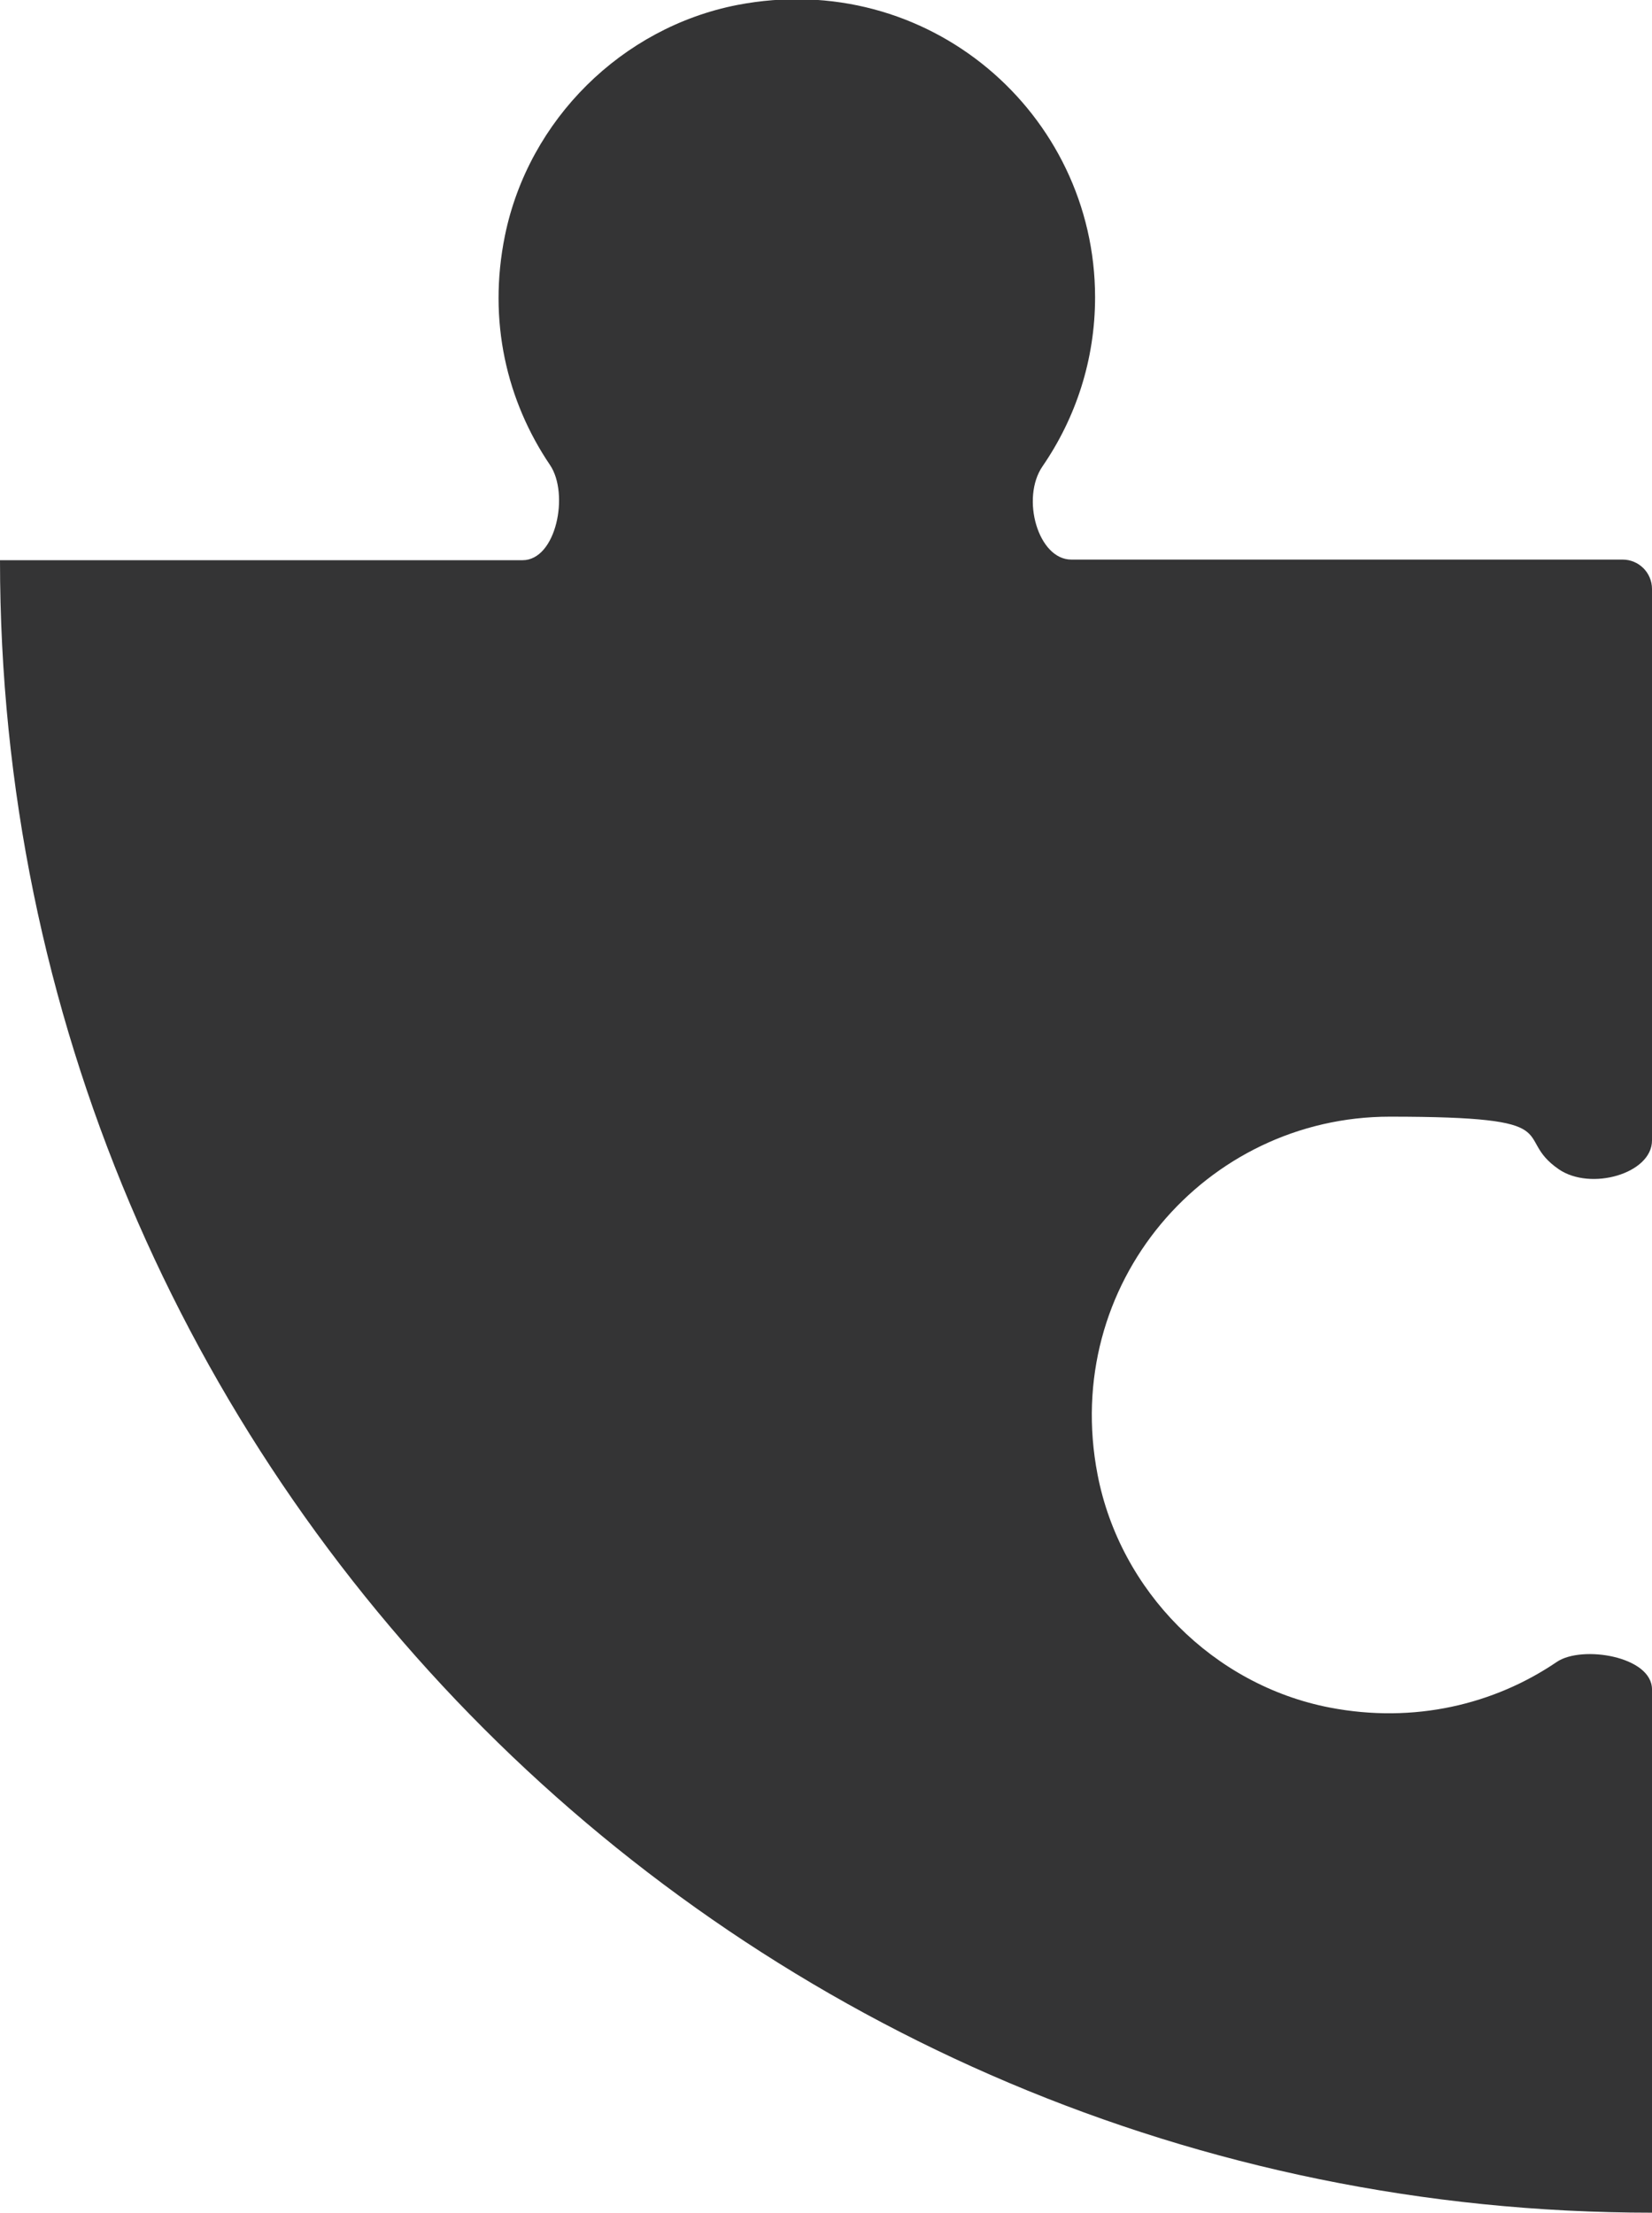 <?xml version="1.0" encoding="UTF-8"?><svg id="Layer_2" xmlns="http://www.w3.org/2000/svg" viewBox="0 0 264 353.5"><defs><style>.cls-1{fill:#343435;stroke-width:0px;}</style></defs><g id="Layer_1-2"><path class="cls-1" d="M264,353.5v-83.6c0-5.3-11.2-7.1-15.2-4.4-10,6.8-22.8,9.9-36.3,7.3-18.6-3.6-33.5-18.6-37.1-37.2-5.9-30.5,17.3-57.2,46.7-57.2s19.3,3.1,27,8.4c5.1,3.5,14.9.7,14.9-4.6v-88.1c0-2.6-2.1-4.7-4.7-4.7h-88.1c-5.3,0-8.1-9.8-4.6-14.9,5.3-7.7,8.4-17,8.4-27,0-29.4-26.7-52.6-57.2-46.7-18.4,3.6-33.3,18.3-37.1,36.8-2.8,13.7.3,26.5,7.2,36.7,3.1,4.6,1,15.2-4.4,15.2H0c0,145.8,118.2,264,264,264Z"/></g></svg>